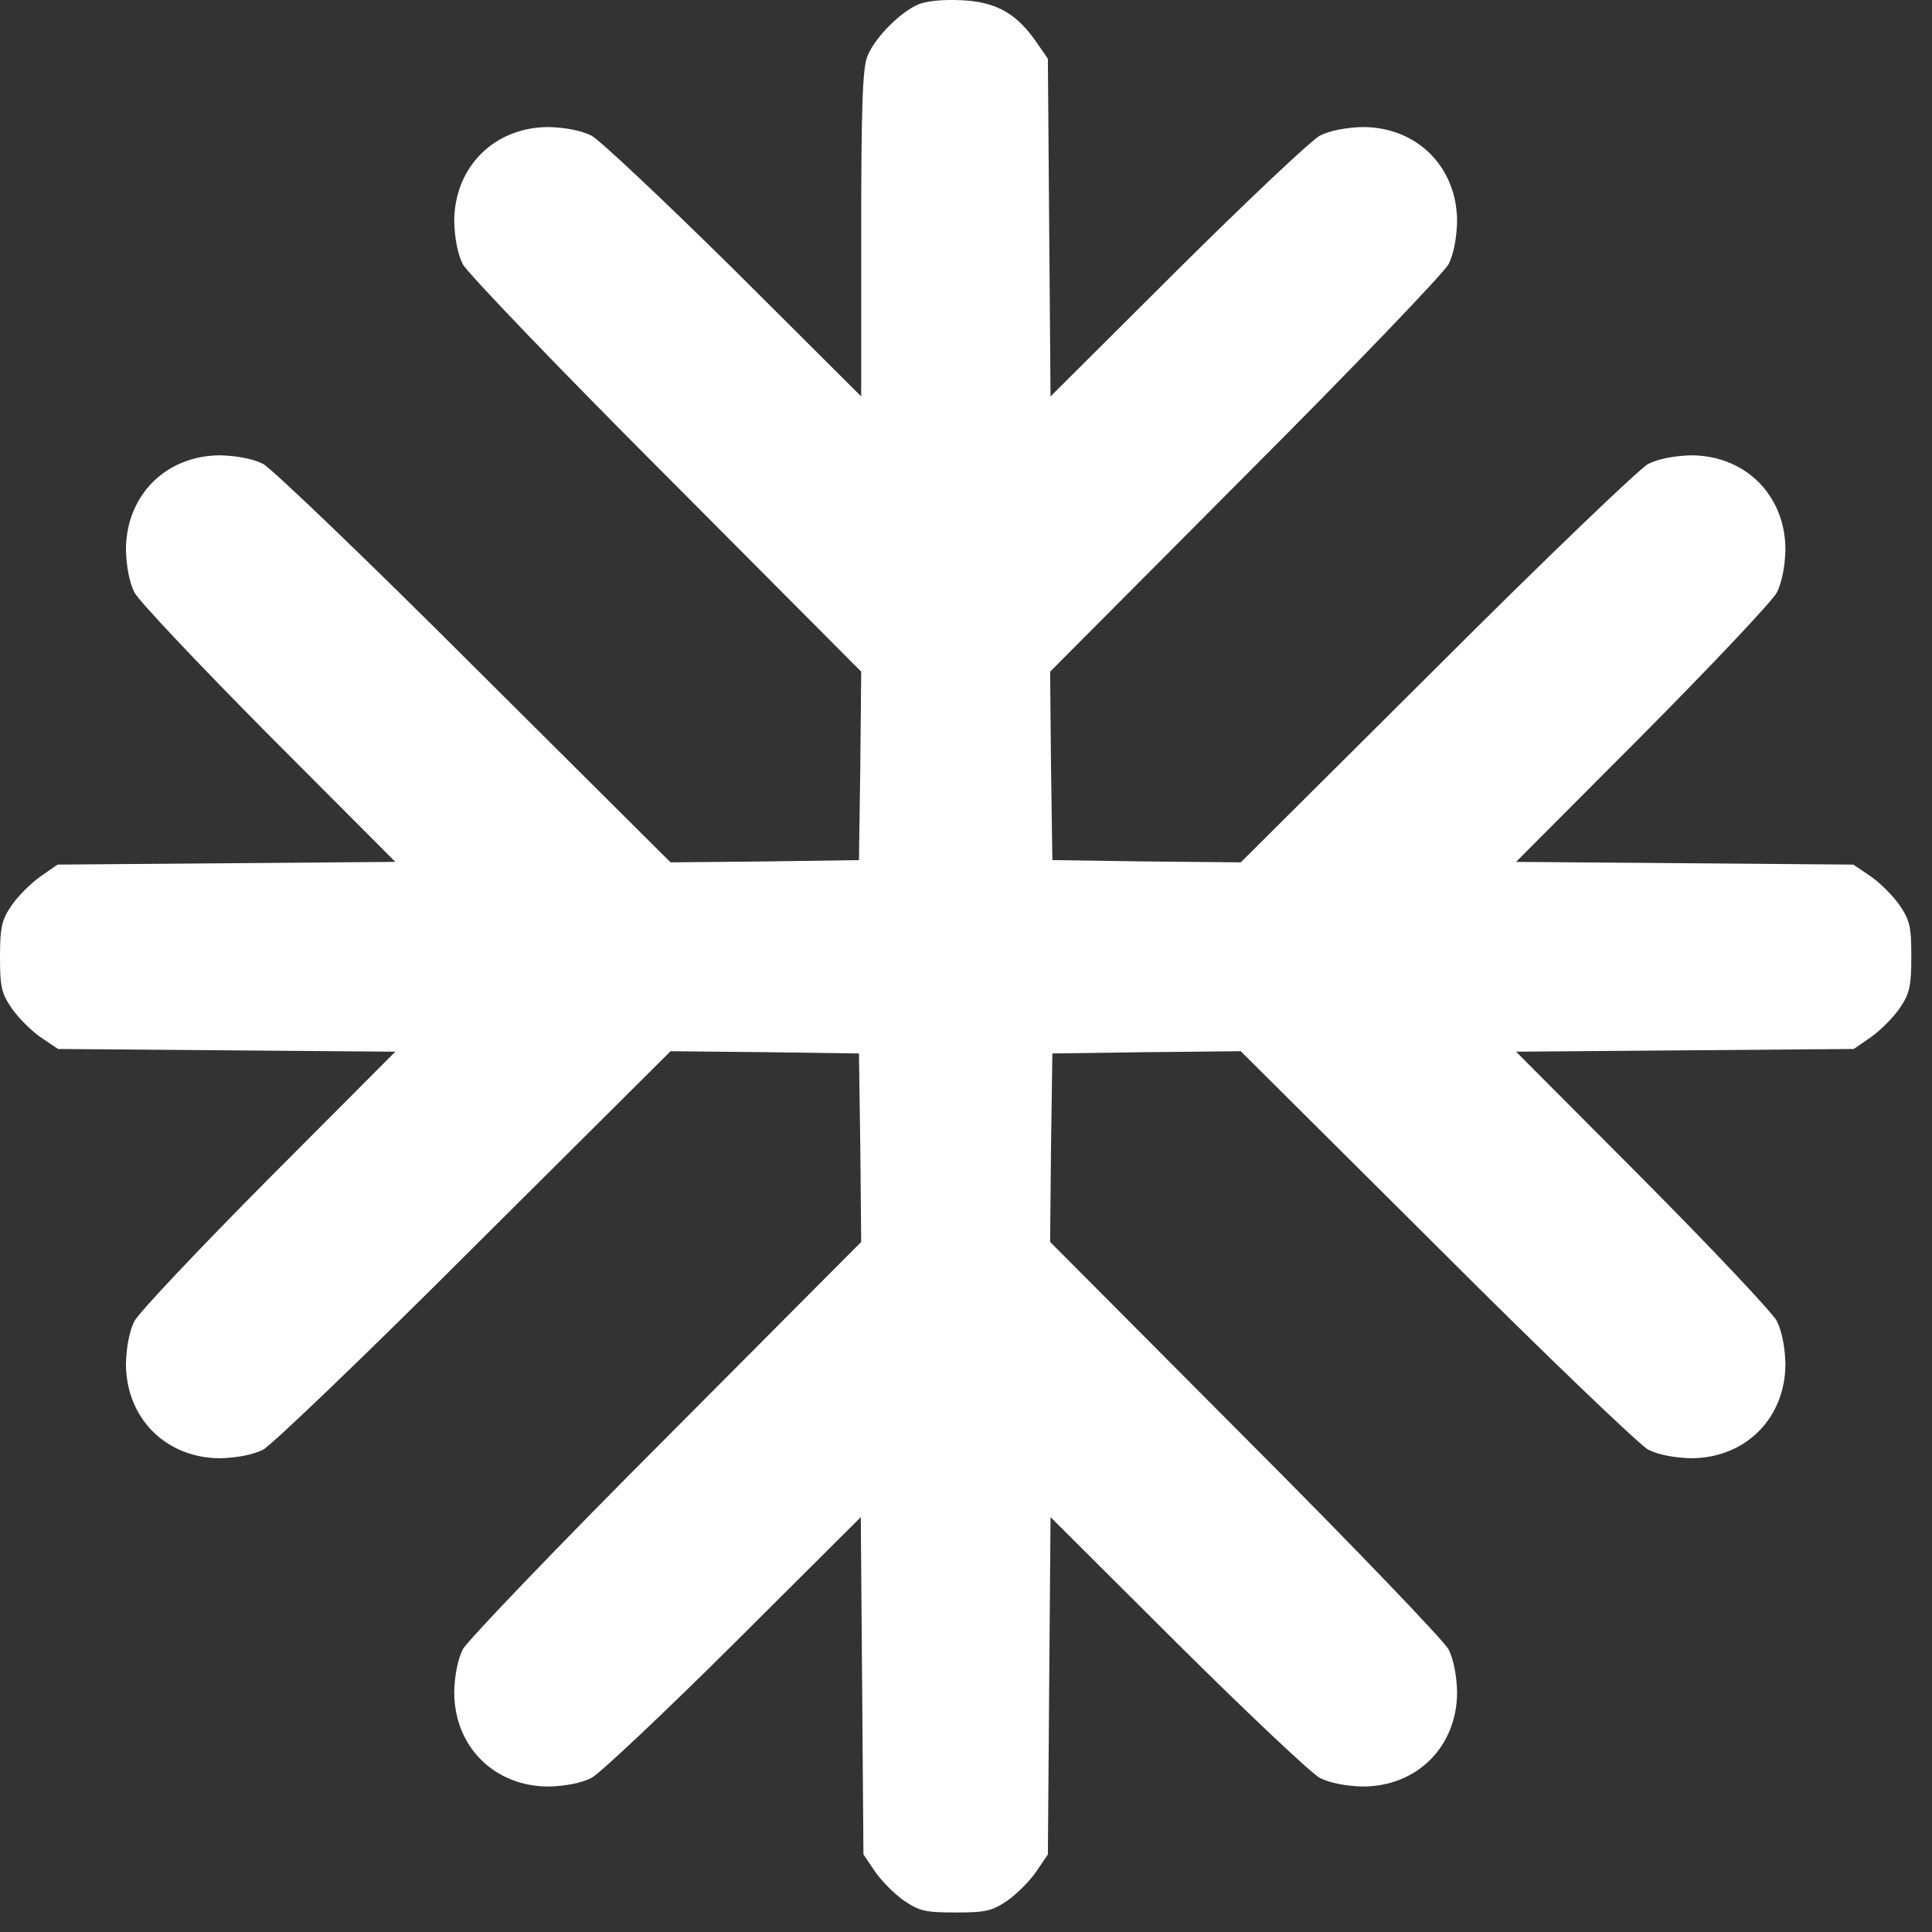 <svg width="37" height="37" viewBox="0 0 37 37" fill="none" xmlns="http://www.w3.org/2000/svg">
<rect x="0" y="0" width="37" height="37" fill="#333333" stroke="none"/>
<path d="M17.57 0.091C17.217 0.254 16.752 0.728 16.614 1.072C16.519 1.288 16.493 2.037 16.493 4.474V7.592L14.065 5.172C12.721 3.846 11.489 2.683 11.326 2.597C11.136 2.502 10.835 2.442 10.508 2.433C9.465 2.433 8.699 3.2 8.699 4.242C8.707 4.569 8.768 4.871 8.863 5.06C8.949 5.224 10.697 7.05 12.755 9.108L16.493 12.863L16.476 14.663L16.45 16.472L14.642 16.498L12.842 16.515L9.086 12.777C7.028 10.719 5.202 8.97 5.038 8.884C4.849 8.789 4.548 8.729 4.22 8.72C3.178 8.72 2.412 9.487 2.412 10.529C2.42 10.856 2.48 11.158 2.575 11.347C2.661 11.511 3.824 12.743 5.15 14.078L7.571 16.506L4.332 16.532L1.102 16.558L0.767 16.791C0.586 16.92 0.336 17.17 0.215 17.35C0.034 17.617 0 17.764 0 18.324C0 18.901 0.026 19.021 0.233 19.323C0.362 19.504 0.612 19.753 0.792 19.874L1.111 20.089L4.341 20.115L7.571 20.141L5.15 22.57C3.824 23.905 2.661 25.136 2.575 25.3C2.48 25.489 2.42 25.791 2.412 26.118C2.412 27.16 3.178 27.927 4.22 27.927C4.548 27.918 4.849 27.858 5.038 27.763C5.202 27.677 7.028 25.929 9.086 23.87L12.842 20.132L14.642 20.15L16.45 20.175L16.476 21.984L16.493 23.784L12.755 27.539C10.697 29.598 8.949 31.424 8.863 31.587C8.768 31.777 8.707 32.078 8.699 32.406C8.699 33.448 9.465 34.214 10.508 34.214C10.835 34.206 11.136 34.145 11.326 34.05C11.489 33.964 12.721 32.802 14.056 31.475L16.485 29.055L16.511 32.285L16.536 35.515L16.752 35.833C16.872 36.014 17.122 36.264 17.303 36.393C17.604 36.6 17.725 36.626 18.302 36.626C18.879 36.626 19 36.6 19.301 36.393C19.482 36.264 19.732 36.014 19.852 35.833L20.068 35.515L20.093 32.285L20.119 29.055L22.548 31.475C23.883 32.802 25.115 33.964 25.278 34.05C25.468 34.145 25.769 34.206 26.097 34.214C27.139 34.214 27.905 33.448 27.905 32.406C27.897 32.078 27.836 31.777 27.742 31.587C27.655 31.424 25.907 29.598 23.849 27.539L20.111 23.784L20.128 21.984L20.154 20.175L21.962 20.15L23.762 20.132L27.518 23.87C29.576 25.929 31.402 27.677 31.566 27.763C31.755 27.858 32.057 27.918 32.384 27.927C33.426 27.927 34.193 27.16 34.193 26.118C34.184 25.791 34.124 25.489 34.029 25.3C33.943 25.136 32.78 23.905 31.454 22.57L29.034 20.141L32.272 20.115L35.502 20.089L35.838 19.857C36.018 19.728 36.268 19.478 36.389 19.297C36.57 19.03 36.604 18.884 36.604 18.324C36.604 17.747 36.578 17.626 36.372 17.325C36.242 17.144 35.993 16.894 35.812 16.773L35.493 16.558L32.263 16.532L29.034 16.506L31.454 14.078C32.78 12.743 33.943 11.511 34.029 11.347C34.124 11.158 34.184 10.856 34.193 10.529C34.193 9.487 33.426 8.72 32.384 8.72C32.057 8.729 31.755 8.789 31.566 8.884C31.402 8.97 29.576 10.719 27.518 12.777L23.762 16.515L21.962 16.498L20.154 16.472L20.128 14.663L20.111 12.863L23.849 9.108C25.907 7.05 27.655 5.224 27.742 5.06C27.836 4.871 27.897 4.569 27.905 4.242C27.905 3.2 27.139 2.433 26.097 2.433C25.769 2.442 25.468 2.502 25.278 2.597C25.115 2.683 23.883 3.846 22.548 5.172L20.119 7.592L20.093 4.354L20.068 1.124L19.835 0.788C19.456 0.246 19.06 0.03 18.397 0.004C18.044 -0.013 17.725 0.022 17.57 0.091Z" fill="white"/>
</svg>
